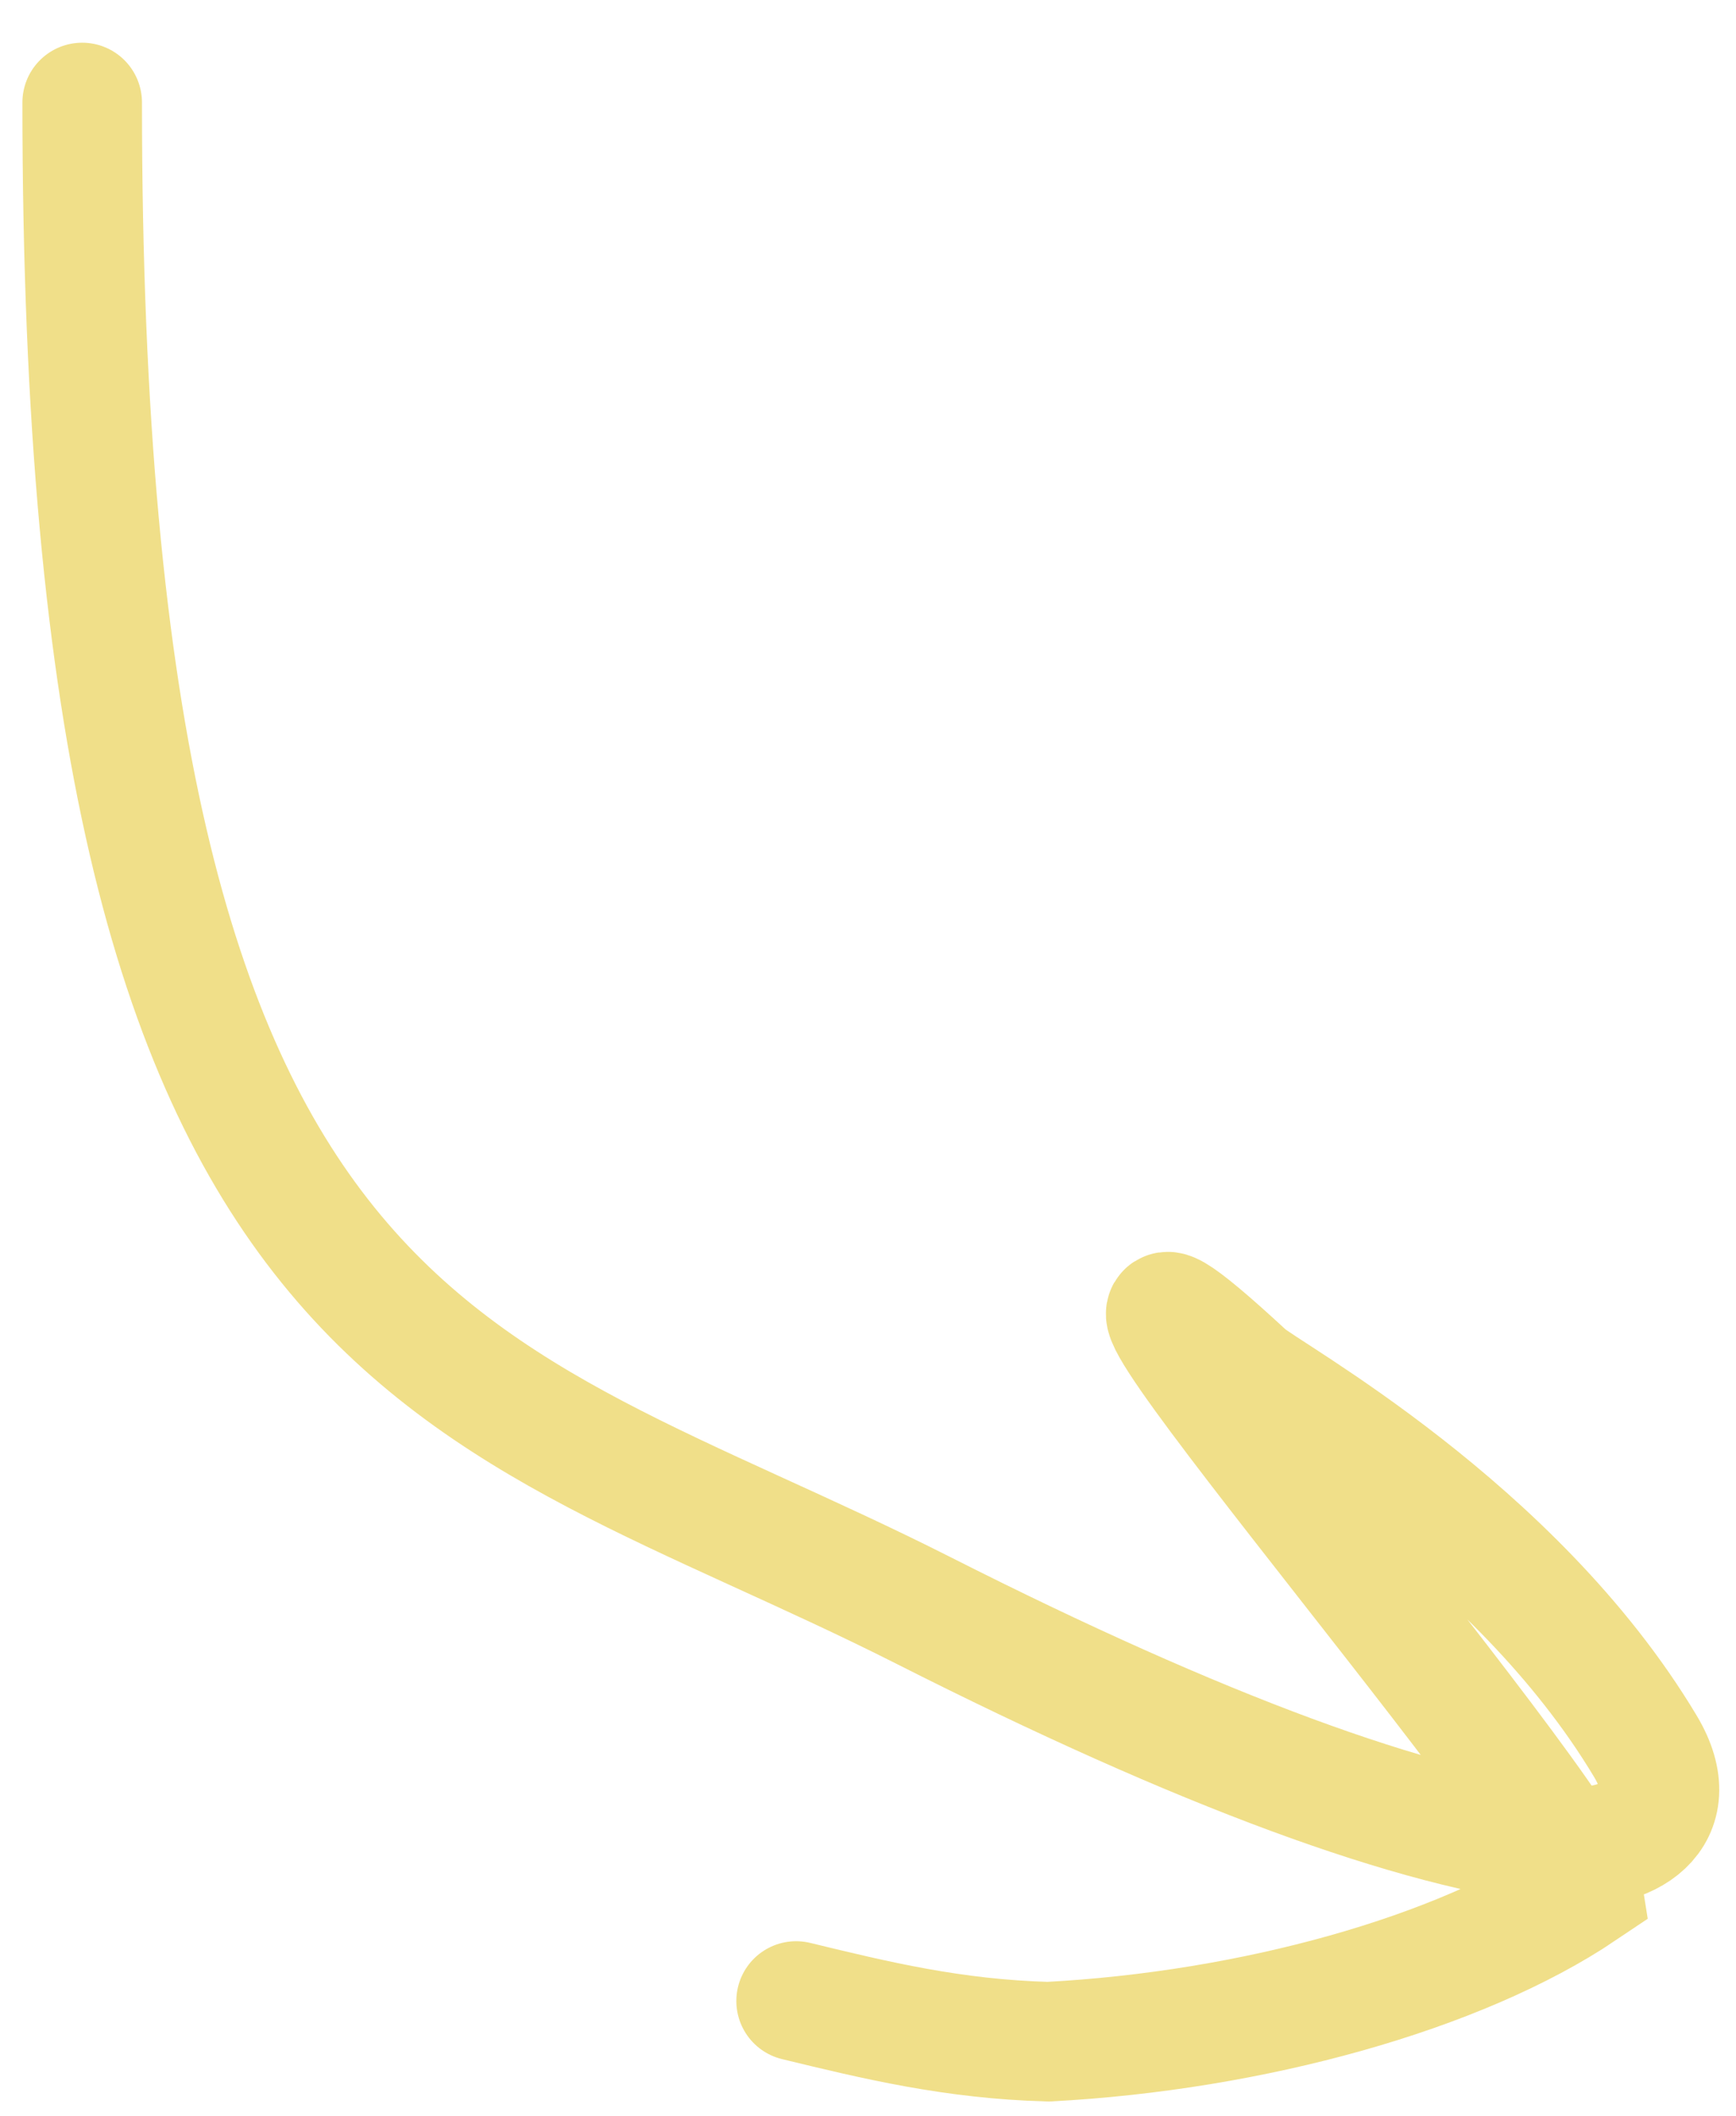 <?xml version="1.0" encoding="UTF-8"?> <svg xmlns="http://www.w3.org/2000/svg" width="32" height="39" viewBox="0 0 32 39" fill="none"><path d="M1.515 1.889C1.515 25.335 8.426 25.335 17.027 29.686C22.113 32.26 26.093 33.735 28.785 34.022C30 34.151 31.107 33.487 30.331 32.189C27.913 28.145 23.346 25.68 22.973 25.335C17.481 20.254 28.967 33.441 29.179 34.842C26.907 36.373 23.08 37.434 19.322 37.632C17.573 37.585 16.145 37.239 14.675 36.882" stroke="#F0DF89" stroke-width="2.204" stroke-linecap="round"></path></svg> 